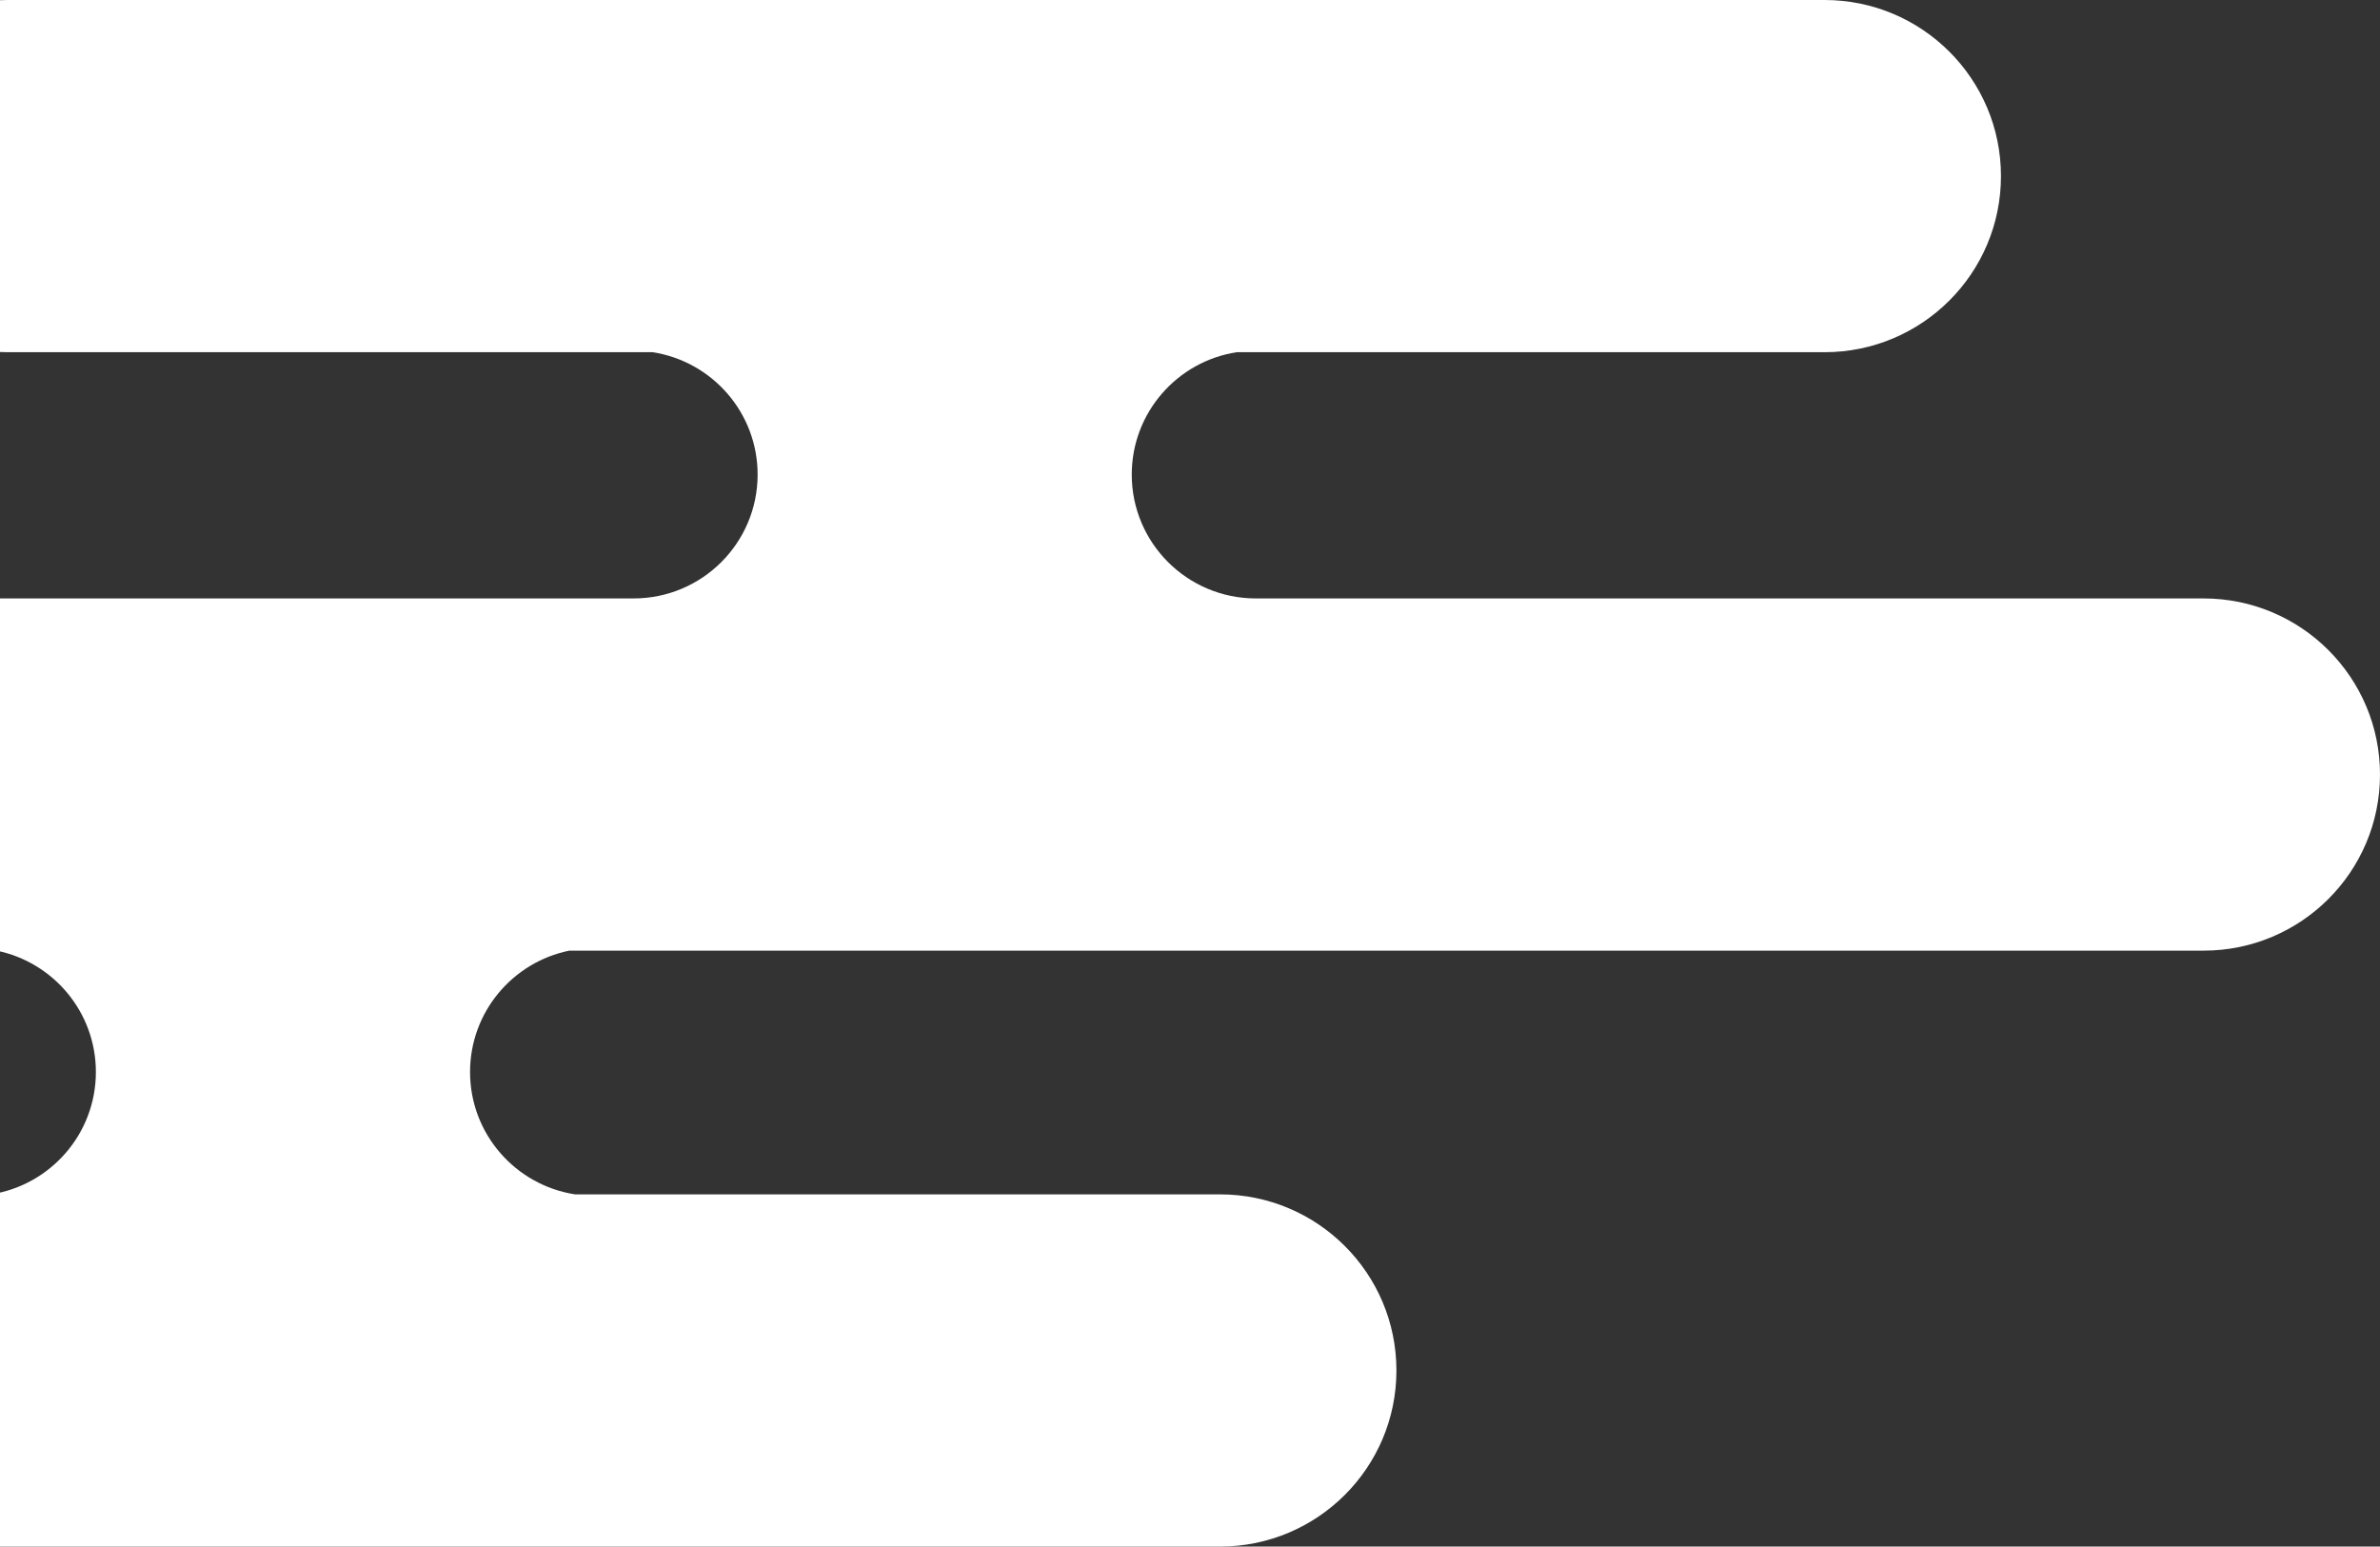 <svg width="277" height="180" viewBox="0 0 277 180" fill="none" xmlns="http://www.w3.org/2000/svg">
<rect x="0" y="0" width="277" height="180" fill="#333333" stroke="none"/>
<path d="M256.464 69.65H146.165C138.191 69.65 131.721 63.198 131.721 55.234C131.721 48.028 137.02 42.056 143.938 40.992H212.349C223.693 40.992 232.885 31.813 232.885 20.496C232.885 9.174 223.688 0 212.349 0H0.896C-10.448 0 -19.64 9.179 -19.64 20.496C-19.64 31.818 -10.443 40.992 0.896 40.992H75.961C82.878 42.061 88.177 48.028 88.177 55.234C88.177 63.193 81.713 69.65 73.733 69.65H-12.246C-23.589 69.65 -32.781 78.829 -32.781 90.146C-32.781 101.468 -23.585 110.642 -12.246 110.642H-0.397C6.195 111.975 11.159 117.796 11.159 124.766C11.159 131.972 5.86 137.943 -1.058 139.008H-69.464C-80.808 139.008 -90 148.187 -90 159.504C-90 170.826 -80.803 180 -69.464 180H141.989C153.333 180 162.525 170.821 162.525 159.504C162.525 148.182 153.328 139.008 141.989 139.008H66.924C60.007 137.939 54.708 131.972 54.708 124.766C54.708 117.791 59.672 111.975 66.264 110.642H256.464C267.808 110.642 277 101.463 277 90.146C277 78.824 267.803 69.65 256.464 69.65Z" fill="white"/>
</svg>
